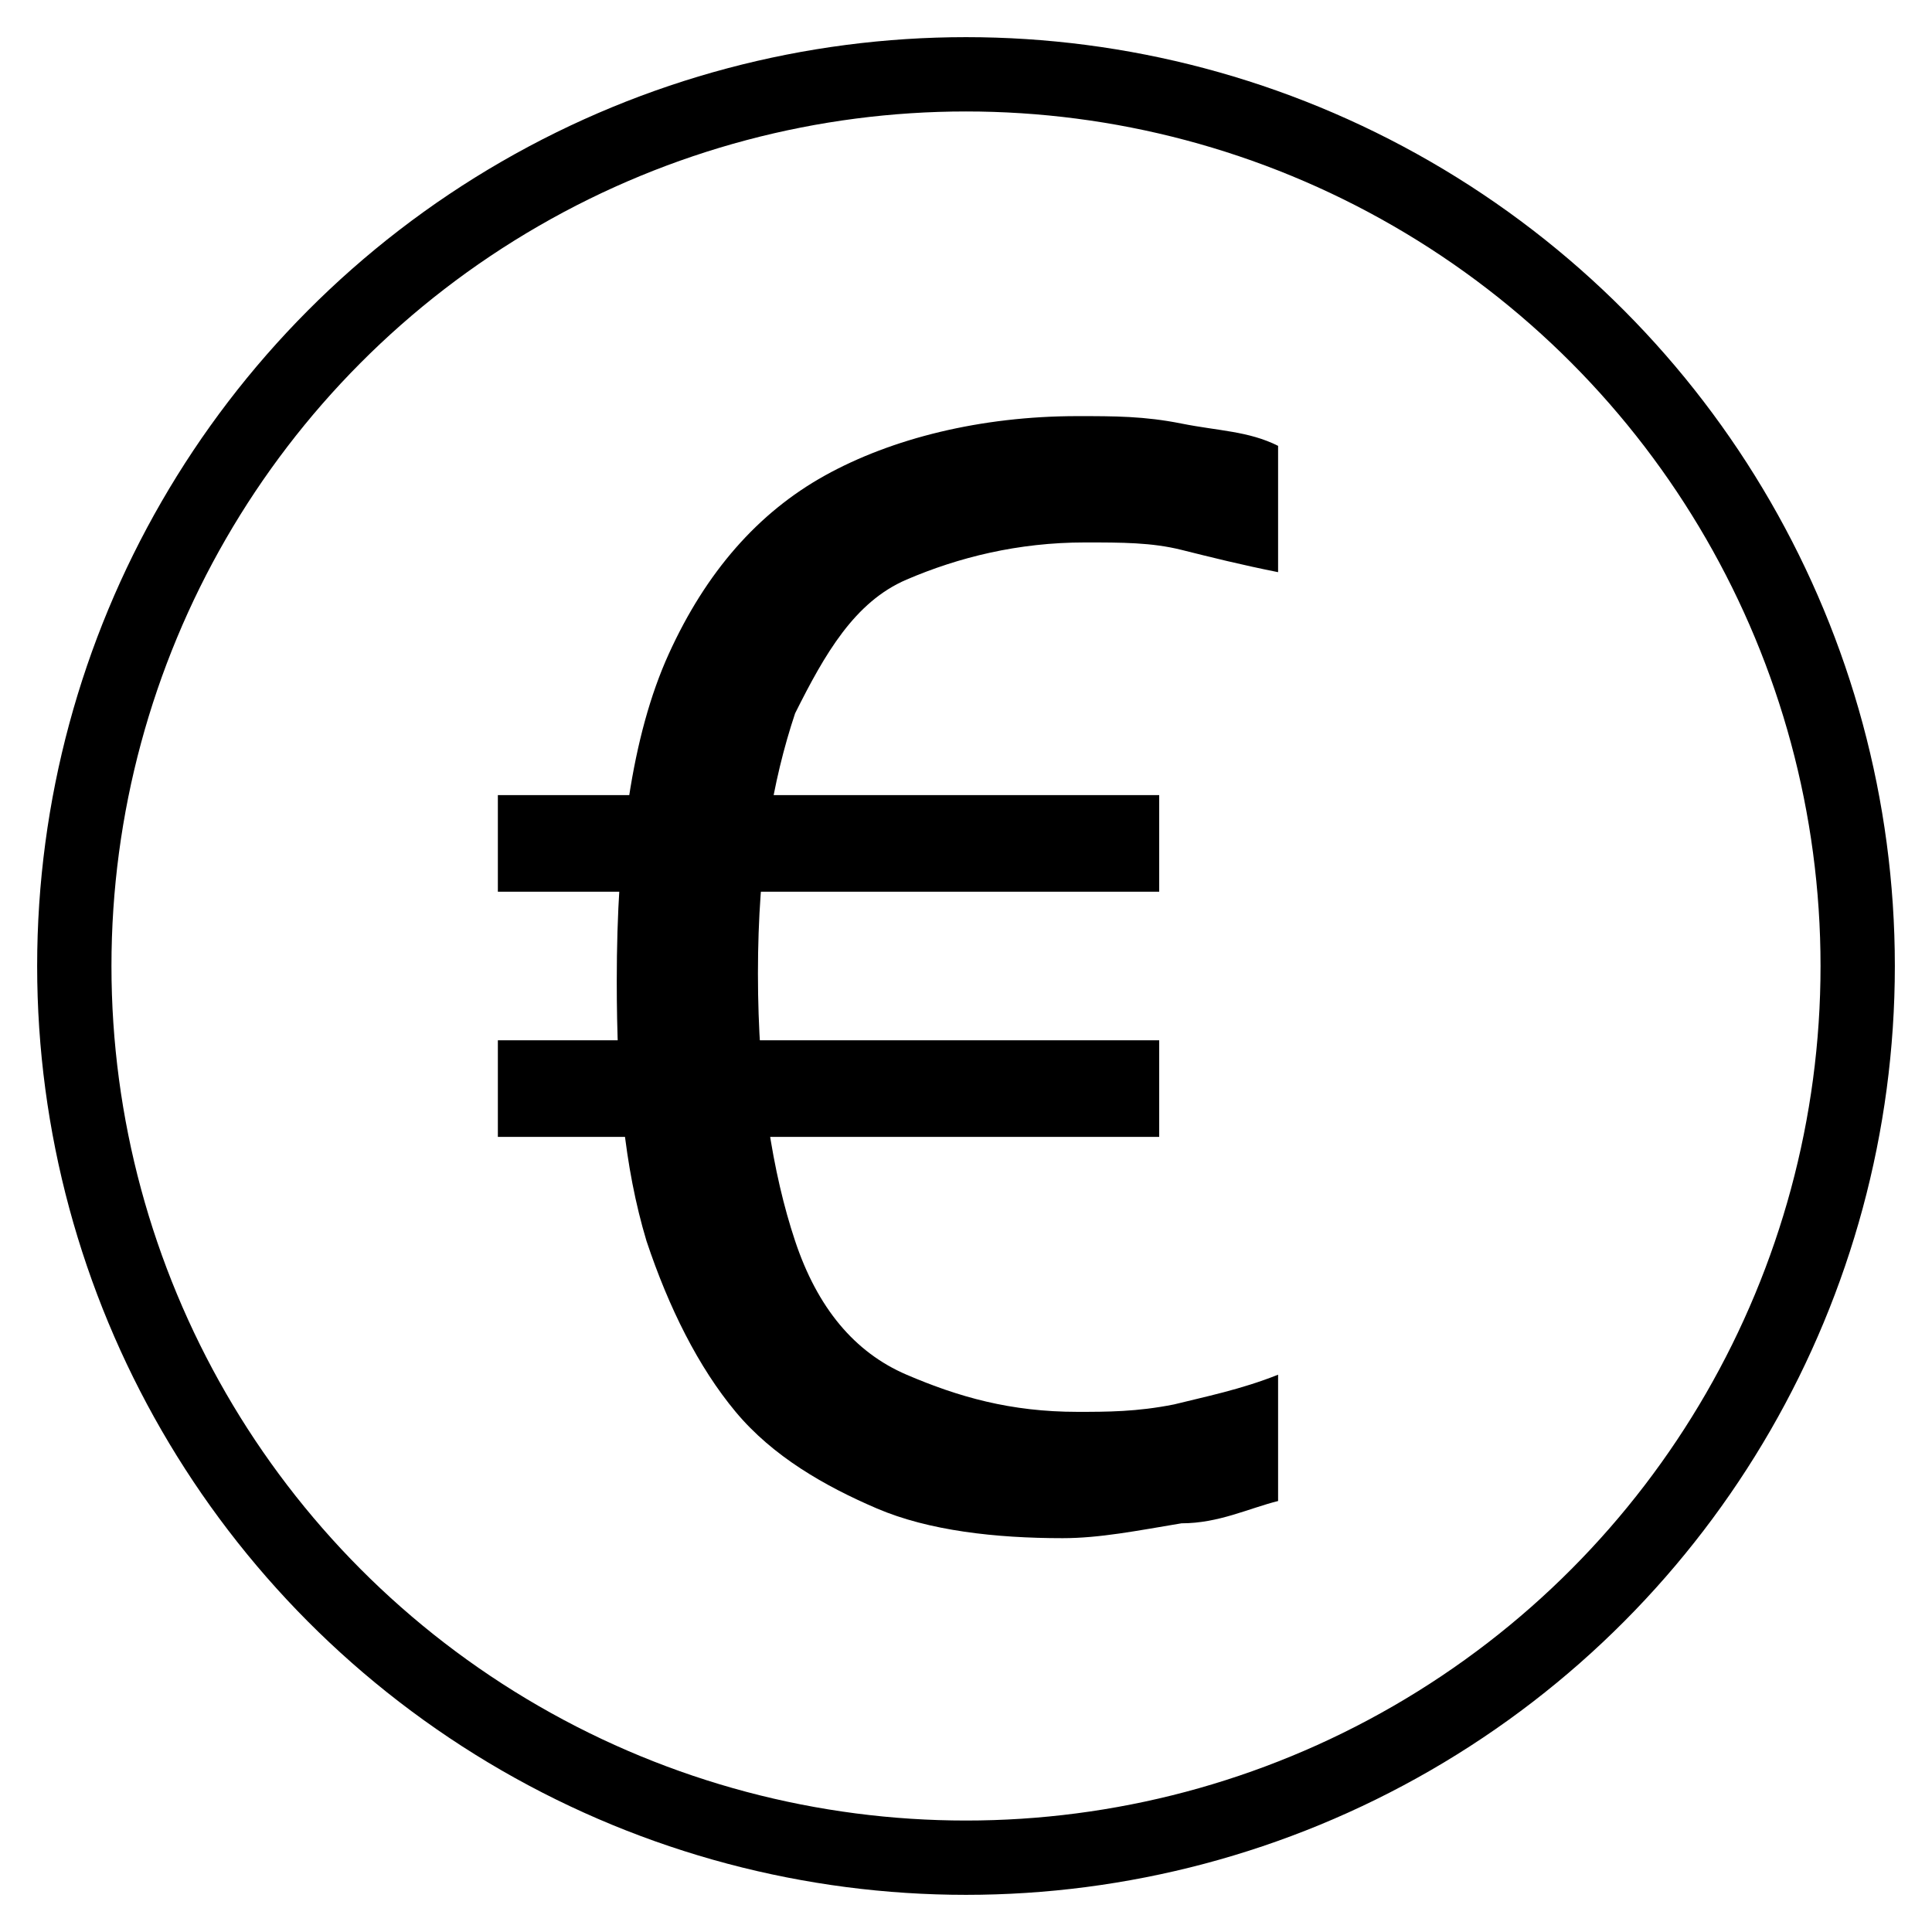 <?xml version="1.0" encoding="utf-8"?>
<!-- Generator: Adobe Illustrator 26.3.1, SVG Export Plug-In . SVG Version: 6.00 Build 0)  -->
<svg version="1.1" id="Capa_1" xmlns="http://www.w3.org/2000/svg" xmlns:xlink="http://www.w3.org/1999/xlink" x="0px" y="0px"
	 viewBox="0 0 26 26" style="enable-background:new 0 0 26 26;" xml:space="preserve">
<style type="text/css">
	.st0{fill:none;stroke:#000000;}
	.st1{fill:none;}
</style>
<g id="Page-1">
	<g id="BLOQUES-Copy-2" transform="translate(-224, -48)">
		<g id="Izquierda" transform="translate(225, 49)">
			<circle id="Oval-Copy" class="st0" cx="12" cy="12" r="12"/>
		</g>
	</g>
</g>
<g>
	<rect x="6.1" y="4.3" class="st1" width="13.8" height="21.2"/>
	<path d="M6.7,12v-1.3h8.9V12H6.7z M6.7,15.3V14h8.9v1.3H6.7z M14.3,20.7c-0.9,0-1.8-0.1-2.5-0.4s-1.4-0.7-1.9-1.3
		c-0.5-0.6-0.9-1.4-1.2-2.3c-0.3-1-0.4-2.1-0.4-3.5c0-1.8,0.2-3.3,0.7-4.4c0.5-1.1,1.2-1.9,2.1-2.4c0.9-0.5,2.1-0.8,3.4-0.8
		c0.5,0,0.9,0,1.4,0.1s0.9,0.1,1.3,0.3v1.7c-0.5-0.1-0.9-0.2-1.3-0.3c-0.4-0.1-0.8-0.1-1.3-0.1c-0.9,0-1.7,0.2-2.4,0.5
		s-1.1,1-1.5,1.8c-0.3,0.9-0.5,2-0.5,3.5c0,1.5,0.2,2.7,0.5,3.6s0.8,1.5,1.5,1.8s1.4,0.5,2.3,0.5c0.4,0,0.8,0,1.3-0.1
		c0.4-0.1,0.9-0.2,1.4-0.4v1.7c-0.4,0.1-0.8,0.3-1.3,0.3C15.3,20.6,14.8,20.7,14.3,20.7z"/>
</g>
</svg>
